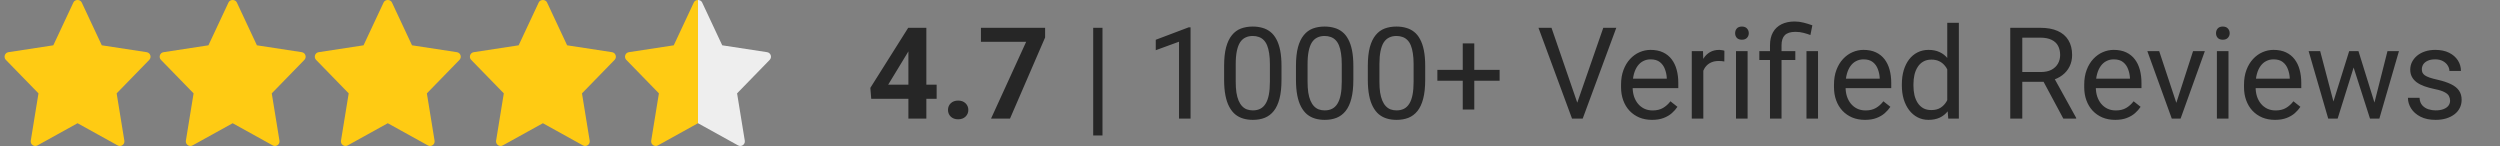 <svg width="274" height="16" viewBox="0 0 274 16" fill="none" xmlns="http://www.w3.org/2000/svg">
<rect x="0" y="0" width="274" height="16" fill="#808080" stroke="none"/>
<g clip-path="url(#clip0_1_12)">
<path d="M16.076 5.719L11.157 4.966L8.953 0.263C8.788 -0.088 8.213 -0.088 8.048 0.263L5.844 4.966L0.925 5.719C0.521 5.781 0.36 6.273 0.643 6.563L4.217 10.232L3.372 15.417C3.305 15.829 3.744 16.138 4.107 15.936L8.501 13.505L12.894 15.937C13.254 16.137 13.697 15.834 13.629 15.418L12.785 10.232L16.358 6.564C16.641 6.273 16.479 5.781 16.076 5.719Z" fill="#FFCB13"/>
<path d="M33.076 5.719L28.157 4.966L25.953 0.263C25.788 -0.088 25.213 -0.088 25.048 0.263L22.844 4.966L17.925 5.719C17.521 5.781 17.36 6.273 17.643 6.563L21.217 10.232L20.372 15.417C20.305 15.829 20.744 16.138 21.107 15.936L25.501 13.505L29.894 15.937C30.254 16.137 30.697 15.834 30.629 15.418L29.785 10.232L33.358 6.564C33.641 6.273 33.479 5.781 33.076 5.719Z" fill="#FFCB13"/>
<path d="M50.076 5.719L45.157 4.966L42.953 0.263C42.788 -0.088 42.213 -0.088 42.048 0.263L39.844 4.966L34.925 5.719C34.521 5.781 34.36 6.273 34.643 6.563L38.217 10.232L37.372 15.417C37.305 15.829 37.744 16.138 38.107 15.936L42.501 13.505L46.894 15.937C47.254 16.137 47.697 15.834 47.629 15.418L46.785 10.232L50.358 6.564C50.641 6.273 50.479 5.781 50.076 5.719Z" fill="#FFCB13"/>
<path d="M67.076 5.719L62.157 4.966L59.953 0.263C59.788 -0.088 59.213 -0.088 59.048 0.263L56.844 4.966L51.925 5.719C51.521 5.781 51.36 6.273 51.643 6.563L55.217 10.232L54.372 15.417C54.305 15.829 54.744 16.138 55.107 15.936L59.501 13.505L63.894 15.937C64.254 16.137 64.697 15.834 64.629 15.418L63.785 10.232L67.358 6.564C67.641 6.273 67.479 5.781 67.076 5.719Z" fill="#FFCB13"/>
<path fill-rule="evenodd" clip-rule="evenodd" d="M76.5 3.05253e-05C76.315 4.41372e-07 76.13 0.088 76.047 0.263L73.844 4.966L68.925 5.719C68.521 5.781 68.36 6.273 68.643 6.563L72.216 10.231L71.372 15.416C71.304 15.828 71.744 16.137 72.107 15.935L76.5 13.504V3.05253e-05Z" fill="#FFCB13"/>
<path fill-rule="evenodd" clip-rule="evenodd" d="M76.5 13.504V3.05176e-05C76.685 8.41237e-05 76.87 0.088 76.952 0.263L79.157 4.966L84.075 5.719C84.478 5.781 84.64 6.273 84.357 6.564L80.784 10.232L81.629 15.417C81.697 15.833 81.253 16.136 80.893 15.936L76.5 13.504Z" fill="#EEEEEE"/>
</g>
<path d="M102.656 9.281V10.826H95.485L95.39 9.63L99.539 3.047H101.104L99.409 5.884L97.345 9.281H102.656ZM101.528 3.047V13H99.56V3.047H101.528ZM103.9 12.05C103.9 11.758 104.001 11.514 104.201 11.318C104.406 11.122 104.677 11.024 105.015 11.024C105.352 11.024 105.621 11.122 105.821 11.318C106.026 11.514 106.129 11.758 106.129 12.05C106.129 12.341 106.026 12.585 105.821 12.781C105.621 12.977 105.352 13.075 105.015 13.075C104.677 13.075 104.406 12.977 104.201 12.781C104.001 12.585 103.9 12.341 103.9 12.05ZM114.544 3.047V4.106L110.695 13H108.617L112.466 4.585H107.51V3.047H114.544ZM120.833 3.047V14.846H119.814V3.047H120.833ZM130.485 2.992V13H129.221V4.571L126.671 5.501V4.359L130.287 2.992H130.485ZM140.452 7.23V8.748C140.452 9.564 140.379 10.252 140.233 10.812C140.088 11.373 139.878 11.824 139.604 12.166C139.331 12.508 139.001 12.756 138.613 12.911C138.23 13.062 137.798 13.137 137.314 13.137C136.932 13.137 136.578 13.089 136.255 12.993C135.931 12.898 135.64 12.745 135.38 12.535C135.125 12.321 134.906 12.043 134.724 11.701C134.541 11.359 134.402 10.945 134.307 10.457C134.211 9.969 134.163 9.4 134.163 8.748V7.23C134.163 6.415 134.236 5.731 134.382 5.18C134.532 4.628 134.744 4.186 135.018 3.854C135.291 3.516 135.619 3.275 136.002 3.129C136.389 2.983 136.822 2.91 137.301 2.91C137.688 2.91 138.044 2.958 138.367 3.054C138.695 3.145 138.987 3.293 139.242 3.498C139.497 3.699 139.714 3.967 139.892 4.305C140.074 4.637 140.213 5.045 140.309 5.528C140.404 6.011 140.452 6.579 140.452 7.23ZM139.181 8.953V7.019C139.181 6.572 139.153 6.18 139.099 5.843C139.049 5.501 138.973 5.209 138.873 4.968C138.773 4.726 138.645 4.53 138.49 4.38C138.34 4.229 138.164 4.12 137.964 4.052C137.768 3.979 137.547 3.942 137.301 3.942C137 3.942 136.733 3.999 136.501 4.113C136.269 4.223 136.073 4.398 135.913 4.64C135.758 4.881 135.64 5.198 135.558 5.59C135.476 5.982 135.435 6.458 135.435 7.019V8.953C135.435 9.4 135.46 9.794 135.51 10.136C135.564 10.477 135.644 10.774 135.749 11.024C135.854 11.271 135.981 11.473 136.132 11.633C136.282 11.792 136.455 11.911 136.651 11.988C136.852 12.061 137.073 12.098 137.314 12.098C137.624 12.098 137.896 12.038 138.128 11.92C138.36 11.801 138.554 11.617 138.709 11.366C138.868 11.111 138.987 10.785 139.064 10.389C139.142 9.988 139.181 9.509 139.181 8.953ZM148.327 7.23V8.748C148.327 9.564 148.254 10.252 148.108 10.812C147.963 11.373 147.753 11.824 147.479 12.166C147.206 12.508 146.876 12.756 146.488 12.911C146.105 13.062 145.673 13.137 145.189 13.137C144.807 13.137 144.453 13.089 144.13 12.993C143.806 12.898 143.515 12.745 143.255 12.535C143 12.321 142.781 12.043 142.599 11.701C142.416 11.359 142.277 10.945 142.182 10.457C142.086 9.969 142.038 9.4 142.038 8.748V7.23C142.038 6.415 142.111 5.731 142.257 5.18C142.407 4.628 142.619 4.186 142.893 3.854C143.166 3.516 143.494 3.275 143.877 3.129C144.264 2.983 144.697 2.91 145.176 2.91C145.563 2.91 145.919 2.958 146.242 3.054C146.57 3.145 146.862 3.293 147.117 3.498C147.372 3.699 147.589 3.967 147.767 4.305C147.949 4.637 148.088 5.045 148.184 5.528C148.279 6.011 148.327 6.579 148.327 7.23ZM147.056 8.953V7.019C147.056 6.572 147.028 6.18 146.974 5.843C146.924 5.501 146.848 5.209 146.748 4.968C146.648 4.726 146.52 4.53 146.365 4.38C146.215 4.229 146.039 4.12 145.839 4.052C145.643 3.979 145.422 3.942 145.176 3.942C144.875 3.942 144.608 3.999 144.376 4.113C144.144 4.223 143.948 4.398 143.788 4.64C143.633 4.881 143.515 5.198 143.433 5.59C143.351 5.982 143.31 6.458 143.31 7.019V8.953C143.31 9.4 143.335 9.794 143.385 10.136C143.439 10.477 143.519 10.774 143.624 11.024C143.729 11.271 143.856 11.473 144.007 11.633C144.157 11.792 144.33 11.911 144.526 11.988C144.727 12.061 144.948 12.098 145.189 12.098C145.499 12.098 145.771 12.038 146.003 11.92C146.235 11.801 146.429 11.617 146.584 11.366C146.743 11.111 146.862 10.785 146.939 10.389C147.017 9.988 147.056 9.509 147.056 8.953ZM156.202 7.23V8.748C156.202 9.564 156.129 10.252 155.983 10.812C155.838 11.373 155.628 11.824 155.354 12.166C155.081 12.508 154.751 12.756 154.363 12.911C153.98 13.062 153.548 13.137 153.064 13.137C152.682 13.137 152.328 13.089 152.005 12.993C151.681 12.898 151.39 12.745 151.13 12.535C150.875 12.321 150.656 12.043 150.474 11.701C150.291 11.359 150.152 10.945 150.057 10.457C149.961 9.969 149.913 9.4 149.913 8.748V7.23C149.913 6.415 149.986 5.731 150.132 5.18C150.282 4.628 150.494 4.186 150.768 3.854C151.041 3.516 151.369 3.275 151.752 3.129C152.139 2.983 152.572 2.91 153.051 2.91C153.438 2.91 153.794 2.958 154.117 3.054C154.445 3.145 154.737 3.293 154.992 3.498C155.247 3.699 155.464 3.967 155.642 4.305C155.824 4.637 155.963 5.045 156.059 5.528C156.154 6.011 156.202 6.579 156.202 7.23ZM154.931 8.953V7.019C154.931 6.572 154.903 6.18 154.849 5.843C154.799 5.501 154.723 5.209 154.623 4.968C154.523 4.726 154.395 4.53 154.24 4.38C154.09 4.229 153.914 4.12 153.714 4.052C153.518 3.979 153.297 3.942 153.051 3.942C152.75 3.942 152.483 3.999 152.251 4.113C152.019 4.223 151.823 4.398 151.663 4.64C151.508 4.881 151.39 5.198 151.308 5.59C151.226 5.982 151.185 6.458 151.185 7.019V8.953C151.185 9.4 151.21 9.794 151.26 10.136C151.314 10.477 151.394 10.774 151.499 11.024C151.604 11.271 151.731 11.473 151.882 11.633C152.032 11.792 152.205 11.911 152.401 11.988C152.602 12.061 152.823 12.098 153.064 12.098C153.374 12.098 153.646 12.038 153.878 11.92C154.11 11.801 154.304 11.617 154.459 11.366C154.618 11.111 154.737 10.785 154.814 10.389C154.892 9.988 154.931 9.509 154.931 8.953ZM164.357 7.661V8.851H157.535V7.661H164.357ZM161.582 4.756V12.002H160.317V4.756H161.582ZM172.786 11.489L175.719 3.047H177.147L173.463 13H172.444L172.786 11.489ZM170.045 3.047L172.95 11.489L173.312 13H172.294L168.616 3.047H170.045ZM181.064 13.137C180.549 13.137 180.082 13.05 179.663 12.877C179.248 12.699 178.891 12.451 178.59 12.132C178.294 11.813 178.066 11.435 177.906 10.997C177.747 10.56 177.667 10.081 177.667 9.562V9.274C177.667 8.673 177.756 8.137 177.934 7.668C178.111 7.194 178.353 6.793 178.658 6.465C178.964 6.137 179.31 5.888 179.697 5.72C180.085 5.551 180.486 5.467 180.9 5.467C181.429 5.467 181.885 5.558 182.268 5.74C182.655 5.923 182.972 6.178 183.218 6.506C183.464 6.829 183.646 7.212 183.765 7.654C183.883 8.092 183.942 8.57 183.942 9.09V9.657H178.419V8.625H182.678V8.529C182.66 8.201 182.591 7.882 182.473 7.572C182.359 7.262 182.176 7.007 181.926 6.807C181.675 6.606 181.333 6.506 180.9 6.506C180.613 6.506 180.349 6.567 180.107 6.69C179.866 6.809 179.659 6.987 179.485 7.224C179.312 7.461 179.178 7.75 179.082 8.092C178.986 8.434 178.938 8.828 178.938 9.274V9.562C178.938 9.912 178.986 10.243 179.082 10.553C179.182 10.858 179.326 11.127 179.513 11.359C179.704 11.592 179.934 11.774 180.203 11.906C180.477 12.038 180.786 12.104 181.133 12.104C181.579 12.104 181.958 12.013 182.268 11.831C182.577 11.649 182.849 11.405 183.081 11.1L183.847 11.708C183.687 11.95 183.484 12.18 183.238 12.398C182.992 12.617 182.689 12.795 182.329 12.932C181.974 13.068 181.552 13.137 181.064 13.137ZM186.684 6.766V13H185.419V5.604H186.649L186.684 6.766ZM188.994 5.562L188.987 6.738C188.882 6.715 188.782 6.702 188.687 6.697C188.595 6.688 188.491 6.684 188.372 6.684C188.08 6.684 187.823 6.729 187.6 6.82C187.376 6.911 187.187 7.039 187.032 7.203C186.877 7.367 186.754 7.563 186.663 7.791C186.576 8.014 186.52 8.26 186.492 8.529L186.137 8.734C186.137 8.288 186.18 7.868 186.267 7.477C186.358 7.085 186.497 6.738 186.684 6.438C186.87 6.132 187.107 5.895 187.395 5.727C187.686 5.553 188.033 5.467 188.434 5.467C188.525 5.467 188.63 5.478 188.748 5.501C188.867 5.519 188.949 5.54 188.994 5.562ZM191.537 5.604V13H190.266V5.604H191.537ZM190.17 3.642C190.17 3.437 190.231 3.263 190.354 3.122C190.482 2.981 190.669 2.91 190.915 2.91C191.157 2.91 191.341 2.981 191.469 3.122C191.601 3.263 191.667 3.437 191.667 3.642C191.667 3.838 191.601 4.006 191.469 4.147C191.341 4.284 191.157 4.353 190.915 4.353C190.669 4.353 190.482 4.284 190.354 4.147C190.231 4.006 190.17 3.838 190.17 3.642ZM195.256 13H193.991V4.961C193.991 4.4 194.101 3.926 194.319 3.539C194.538 3.152 194.85 2.858 195.256 2.657C195.661 2.457 196.142 2.356 196.698 2.356C197.026 2.356 197.348 2.397 197.662 2.479C197.977 2.557 198.3 2.655 198.633 2.773L198.421 3.84C198.211 3.758 197.967 3.68 197.689 3.607C197.416 3.53 197.115 3.491 196.787 3.491C196.245 3.491 195.853 3.614 195.611 3.86C195.374 4.102 195.256 4.469 195.256 4.961V13ZM196.767 5.604V6.574H192.822V5.604H196.767ZM199.255 5.604V13H197.99V5.604H199.255ZM204.402 13.137C203.887 13.137 203.42 13.05 203.001 12.877C202.586 12.699 202.229 12.451 201.928 12.132C201.632 11.813 201.404 11.435 201.244 10.997C201.085 10.56 201.005 10.081 201.005 9.562V9.274C201.005 8.673 201.094 8.137 201.271 7.668C201.449 7.194 201.691 6.793 201.996 6.465C202.301 6.137 202.648 5.888 203.035 5.72C203.423 5.551 203.824 5.467 204.238 5.467C204.767 5.467 205.223 5.558 205.605 5.74C205.993 5.923 206.31 6.178 206.556 6.506C206.802 6.829 206.984 7.212 207.103 7.654C207.221 8.092 207.28 8.57 207.28 9.09V9.657H201.757V8.625H206.016V8.529C205.997 8.201 205.929 7.882 205.811 7.572C205.697 7.262 205.514 7.007 205.264 6.807C205.013 6.606 204.671 6.506 204.238 6.506C203.951 6.506 203.687 6.567 203.445 6.69C203.204 6.809 202.996 6.987 202.823 7.224C202.65 7.461 202.516 7.75 202.42 8.092C202.324 8.434 202.276 8.828 202.276 9.274V9.562C202.276 9.912 202.324 10.243 202.42 10.553C202.52 10.858 202.664 11.127 202.851 11.359C203.042 11.592 203.272 11.774 203.541 11.906C203.814 12.038 204.124 12.104 204.471 12.104C204.917 12.104 205.296 12.013 205.605 11.831C205.915 11.649 206.187 11.405 206.419 11.1L207.185 11.708C207.025 11.95 206.822 12.18 206.576 12.398C206.33 12.617 206.027 12.795 205.667 12.932C205.312 13.068 204.89 13.137 204.402 13.137ZM213.419 11.565V2.5H214.69V13H213.528L213.419 11.565ZM208.442 9.384V9.24C208.442 8.675 208.511 8.162 208.647 7.702C208.789 7.237 208.987 6.839 209.242 6.506C209.502 6.173 209.81 5.918 210.165 5.74C210.525 5.558 210.926 5.467 211.368 5.467C211.833 5.467 212.239 5.549 212.585 5.713C212.936 5.872 213.232 6.107 213.474 6.417C213.72 6.722 213.913 7.091 214.055 7.524C214.196 7.957 214.294 8.447 214.349 8.994V9.623C214.299 10.165 214.201 10.653 214.055 11.086C213.913 11.519 213.72 11.888 213.474 12.193C213.232 12.499 212.936 12.733 212.585 12.898C212.234 13.057 211.824 13.137 211.354 13.137C210.922 13.137 210.525 13.043 210.165 12.856C209.81 12.67 209.502 12.408 209.242 12.07C208.987 11.733 208.789 11.337 208.647 10.881C208.511 10.421 208.442 9.922 208.442 9.384ZM209.714 9.24V9.384C209.714 9.753 209.75 10.099 209.823 10.423C209.901 10.746 210.019 11.031 210.179 11.277C210.338 11.523 210.541 11.717 210.787 11.858C211.033 11.995 211.327 12.063 211.669 12.063C212.088 12.063 212.432 11.975 212.701 11.797C212.975 11.619 213.193 11.384 213.357 11.093C213.521 10.801 213.649 10.484 213.74 10.143V8.495C213.686 8.244 213.606 8.003 213.501 7.771C213.401 7.534 213.269 7.324 213.104 7.142C212.945 6.955 212.747 6.807 212.51 6.697C212.277 6.588 212.002 6.533 211.683 6.533C211.336 6.533 211.038 6.606 210.787 6.752C210.541 6.893 210.338 7.089 210.179 7.34C210.019 7.586 209.901 7.873 209.823 8.201C209.75 8.525 209.714 8.871 209.714 9.24ZM220.323 3.047H223.618C224.366 3.047 224.997 3.161 225.512 3.389C226.031 3.617 226.425 3.954 226.694 4.4C226.968 4.842 227.104 5.387 227.104 6.034C227.104 6.49 227.011 6.907 226.824 7.285C226.642 7.659 226.378 7.978 226.031 8.242C225.689 8.502 225.279 8.696 224.801 8.823L224.432 8.967H221.335L221.321 7.894H223.659C224.133 7.894 224.527 7.812 224.842 7.647C225.156 7.479 225.393 7.253 225.553 6.971C225.712 6.688 225.792 6.376 225.792 6.034C225.792 5.651 225.717 5.316 225.566 5.029C225.416 4.742 225.179 4.521 224.855 4.366C224.536 4.207 224.124 4.127 223.618 4.127H221.643V13H220.323V3.047ZM226.141 13L223.721 8.488L225.095 8.481L227.549 12.918V13H226.141ZM231.828 13.137C231.313 13.137 230.846 13.05 230.427 12.877C230.012 12.699 229.654 12.451 229.354 12.132C229.057 11.813 228.829 11.435 228.67 10.997C228.51 10.56 228.431 10.081 228.431 9.562V9.274C228.431 8.673 228.52 8.137 228.697 7.668C228.875 7.194 229.117 6.793 229.422 6.465C229.727 6.137 230.074 5.888 230.461 5.72C230.848 5.551 231.249 5.467 231.664 5.467C232.193 5.467 232.648 5.558 233.031 5.74C233.419 5.923 233.735 6.178 233.981 6.506C234.228 6.829 234.41 7.212 234.528 7.654C234.647 8.092 234.706 8.57 234.706 9.09V9.657H229.183V8.625H233.441V8.529C233.423 8.201 233.355 7.882 233.236 7.572C233.122 7.262 232.94 7.007 232.689 6.807C232.439 6.606 232.097 6.506 231.664 6.506C231.377 6.506 231.113 6.567 230.871 6.69C230.63 6.809 230.422 6.987 230.249 7.224C230.076 7.461 229.941 7.75 229.846 8.092C229.75 8.434 229.702 8.828 229.702 9.274V9.562C229.702 9.912 229.75 10.243 229.846 10.553C229.946 10.858 230.09 11.127 230.276 11.359C230.468 11.592 230.698 11.774 230.967 11.906C231.24 12.038 231.55 12.104 231.896 12.104C232.343 12.104 232.721 12.013 233.031 11.831C233.341 11.649 233.612 11.405 233.845 11.1L234.61 11.708C234.451 11.95 234.248 12.18 234.002 12.398C233.756 12.617 233.453 12.795 233.093 12.932C232.737 13.068 232.316 13.137 231.828 13.137ZM238.336 11.858L240.359 5.604H241.651L238.992 13H238.145L238.336 11.858ZM236.647 5.604L238.732 11.893L238.876 13H238.028L235.349 5.604H236.647ZM244.242 5.604V13H242.971V5.604H244.242ZM242.875 3.642C242.875 3.437 242.937 3.263 243.06 3.122C243.187 2.981 243.374 2.91 243.62 2.91C243.862 2.91 244.046 2.981 244.174 3.122C244.306 3.263 244.372 3.437 244.372 3.642C244.372 3.838 244.306 4.006 244.174 4.147C244.046 4.284 243.862 4.353 243.62 4.353C243.374 4.353 243.187 4.284 243.06 4.147C242.937 4.006 242.875 3.838 242.875 3.642ZM249.342 13.137C248.827 13.137 248.36 13.05 247.94 12.877C247.526 12.699 247.168 12.451 246.867 12.132C246.571 11.813 246.343 11.435 246.184 10.997C246.024 10.56 245.944 10.081 245.944 9.562V9.274C245.944 8.673 246.033 8.137 246.211 7.668C246.389 7.194 246.63 6.793 246.936 6.465C247.241 6.137 247.587 5.888 247.975 5.72C248.362 5.551 248.763 5.467 249.178 5.467C249.706 5.467 250.162 5.558 250.545 5.74C250.932 5.923 251.249 6.178 251.495 6.506C251.741 6.829 251.924 7.212 252.042 7.654C252.16 8.092 252.22 8.57 252.22 9.09V9.657H246.696V8.625H250.955V8.529C250.937 8.201 250.868 7.882 250.75 7.572C250.636 7.262 250.454 7.007 250.203 6.807C249.952 6.606 249.611 6.506 249.178 6.506C248.891 6.506 248.626 6.567 248.385 6.69C248.143 6.809 247.936 6.987 247.763 7.224C247.59 7.461 247.455 7.75 247.359 8.092C247.264 8.434 247.216 8.828 247.216 9.274V9.562C247.216 9.912 247.264 10.243 247.359 10.553C247.46 10.858 247.603 11.127 247.79 11.359C247.981 11.592 248.212 11.774 248.48 11.906C248.754 12.038 249.064 12.104 249.41 12.104C249.857 12.104 250.235 12.013 250.545 11.831C250.855 11.649 251.126 11.405 251.358 11.1L252.124 11.708C251.965 11.95 251.762 12.18 251.516 12.398C251.27 12.617 250.966 12.795 250.606 12.932C250.251 13.068 249.829 13.137 249.342 13.137ZM255.569 11.688L257.47 5.604H258.304L258.14 6.813L256.205 13H255.392L255.569 11.688ZM254.291 5.604L255.911 11.756L256.027 13H255.173L253.026 5.604H254.291ZM260.122 11.708L261.667 5.604H262.925L260.778 13H259.931L260.122 11.708ZM258.488 5.604L260.348 11.585L260.56 13H259.753L257.764 6.8L257.6 5.604H258.488ZM268.53 11.038C268.53 10.856 268.489 10.687 268.407 10.532C268.33 10.373 268.168 10.229 267.922 10.102C267.68 9.969 267.316 9.855 266.828 9.76C266.418 9.673 266.047 9.571 265.714 9.452C265.386 9.334 265.105 9.19 264.873 9.021C264.645 8.853 264.47 8.655 264.347 8.427C264.224 8.199 264.162 7.932 264.162 7.627C264.162 7.335 264.226 7.06 264.354 6.8C264.486 6.54 264.67 6.31 264.907 6.109C265.149 5.909 265.438 5.752 265.775 5.638C266.113 5.524 266.489 5.467 266.903 5.467C267.496 5.467 268.002 5.572 268.421 5.781C268.84 5.991 269.161 6.271 269.385 6.622C269.608 6.968 269.72 7.354 269.72 7.777H268.455C268.455 7.572 268.394 7.374 268.271 7.183C268.152 6.987 267.977 6.825 267.744 6.697C267.516 6.57 267.236 6.506 266.903 6.506C266.552 6.506 266.268 6.561 266.049 6.67C265.835 6.775 265.677 6.909 265.577 7.073C265.481 7.237 265.434 7.41 265.434 7.593C265.434 7.729 265.456 7.853 265.502 7.962C265.552 8.067 265.639 8.165 265.762 8.256C265.885 8.342 266.058 8.424 266.281 8.502C266.505 8.579 266.789 8.657 267.136 8.734C267.742 8.871 268.241 9.035 268.633 9.227C269.025 9.418 269.316 9.653 269.508 9.931C269.699 10.209 269.795 10.546 269.795 10.942C269.795 11.266 269.727 11.562 269.59 11.831C269.458 12.1 269.264 12.332 269.009 12.528C268.758 12.72 268.457 12.87 268.106 12.979C267.76 13.084 267.37 13.137 266.938 13.137C266.286 13.137 265.734 13.021 265.283 12.788C264.832 12.556 264.49 12.255 264.258 11.886C264.025 11.517 263.909 11.127 263.909 10.717H265.181C265.199 11.063 265.299 11.339 265.481 11.544C265.664 11.745 265.887 11.888 266.151 11.975C266.416 12.057 266.678 12.098 266.938 12.098C267.284 12.098 267.573 12.052 267.806 11.961C268.043 11.87 268.223 11.745 268.346 11.585C268.469 11.425 268.53 11.243 268.53 11.038Z" fill="#262626"/>
<defs>
<clipPath id="clip0_1_12">
<rect width="85" height="16" fill="white"/>
</clipPath>
</defs>
</svg>
